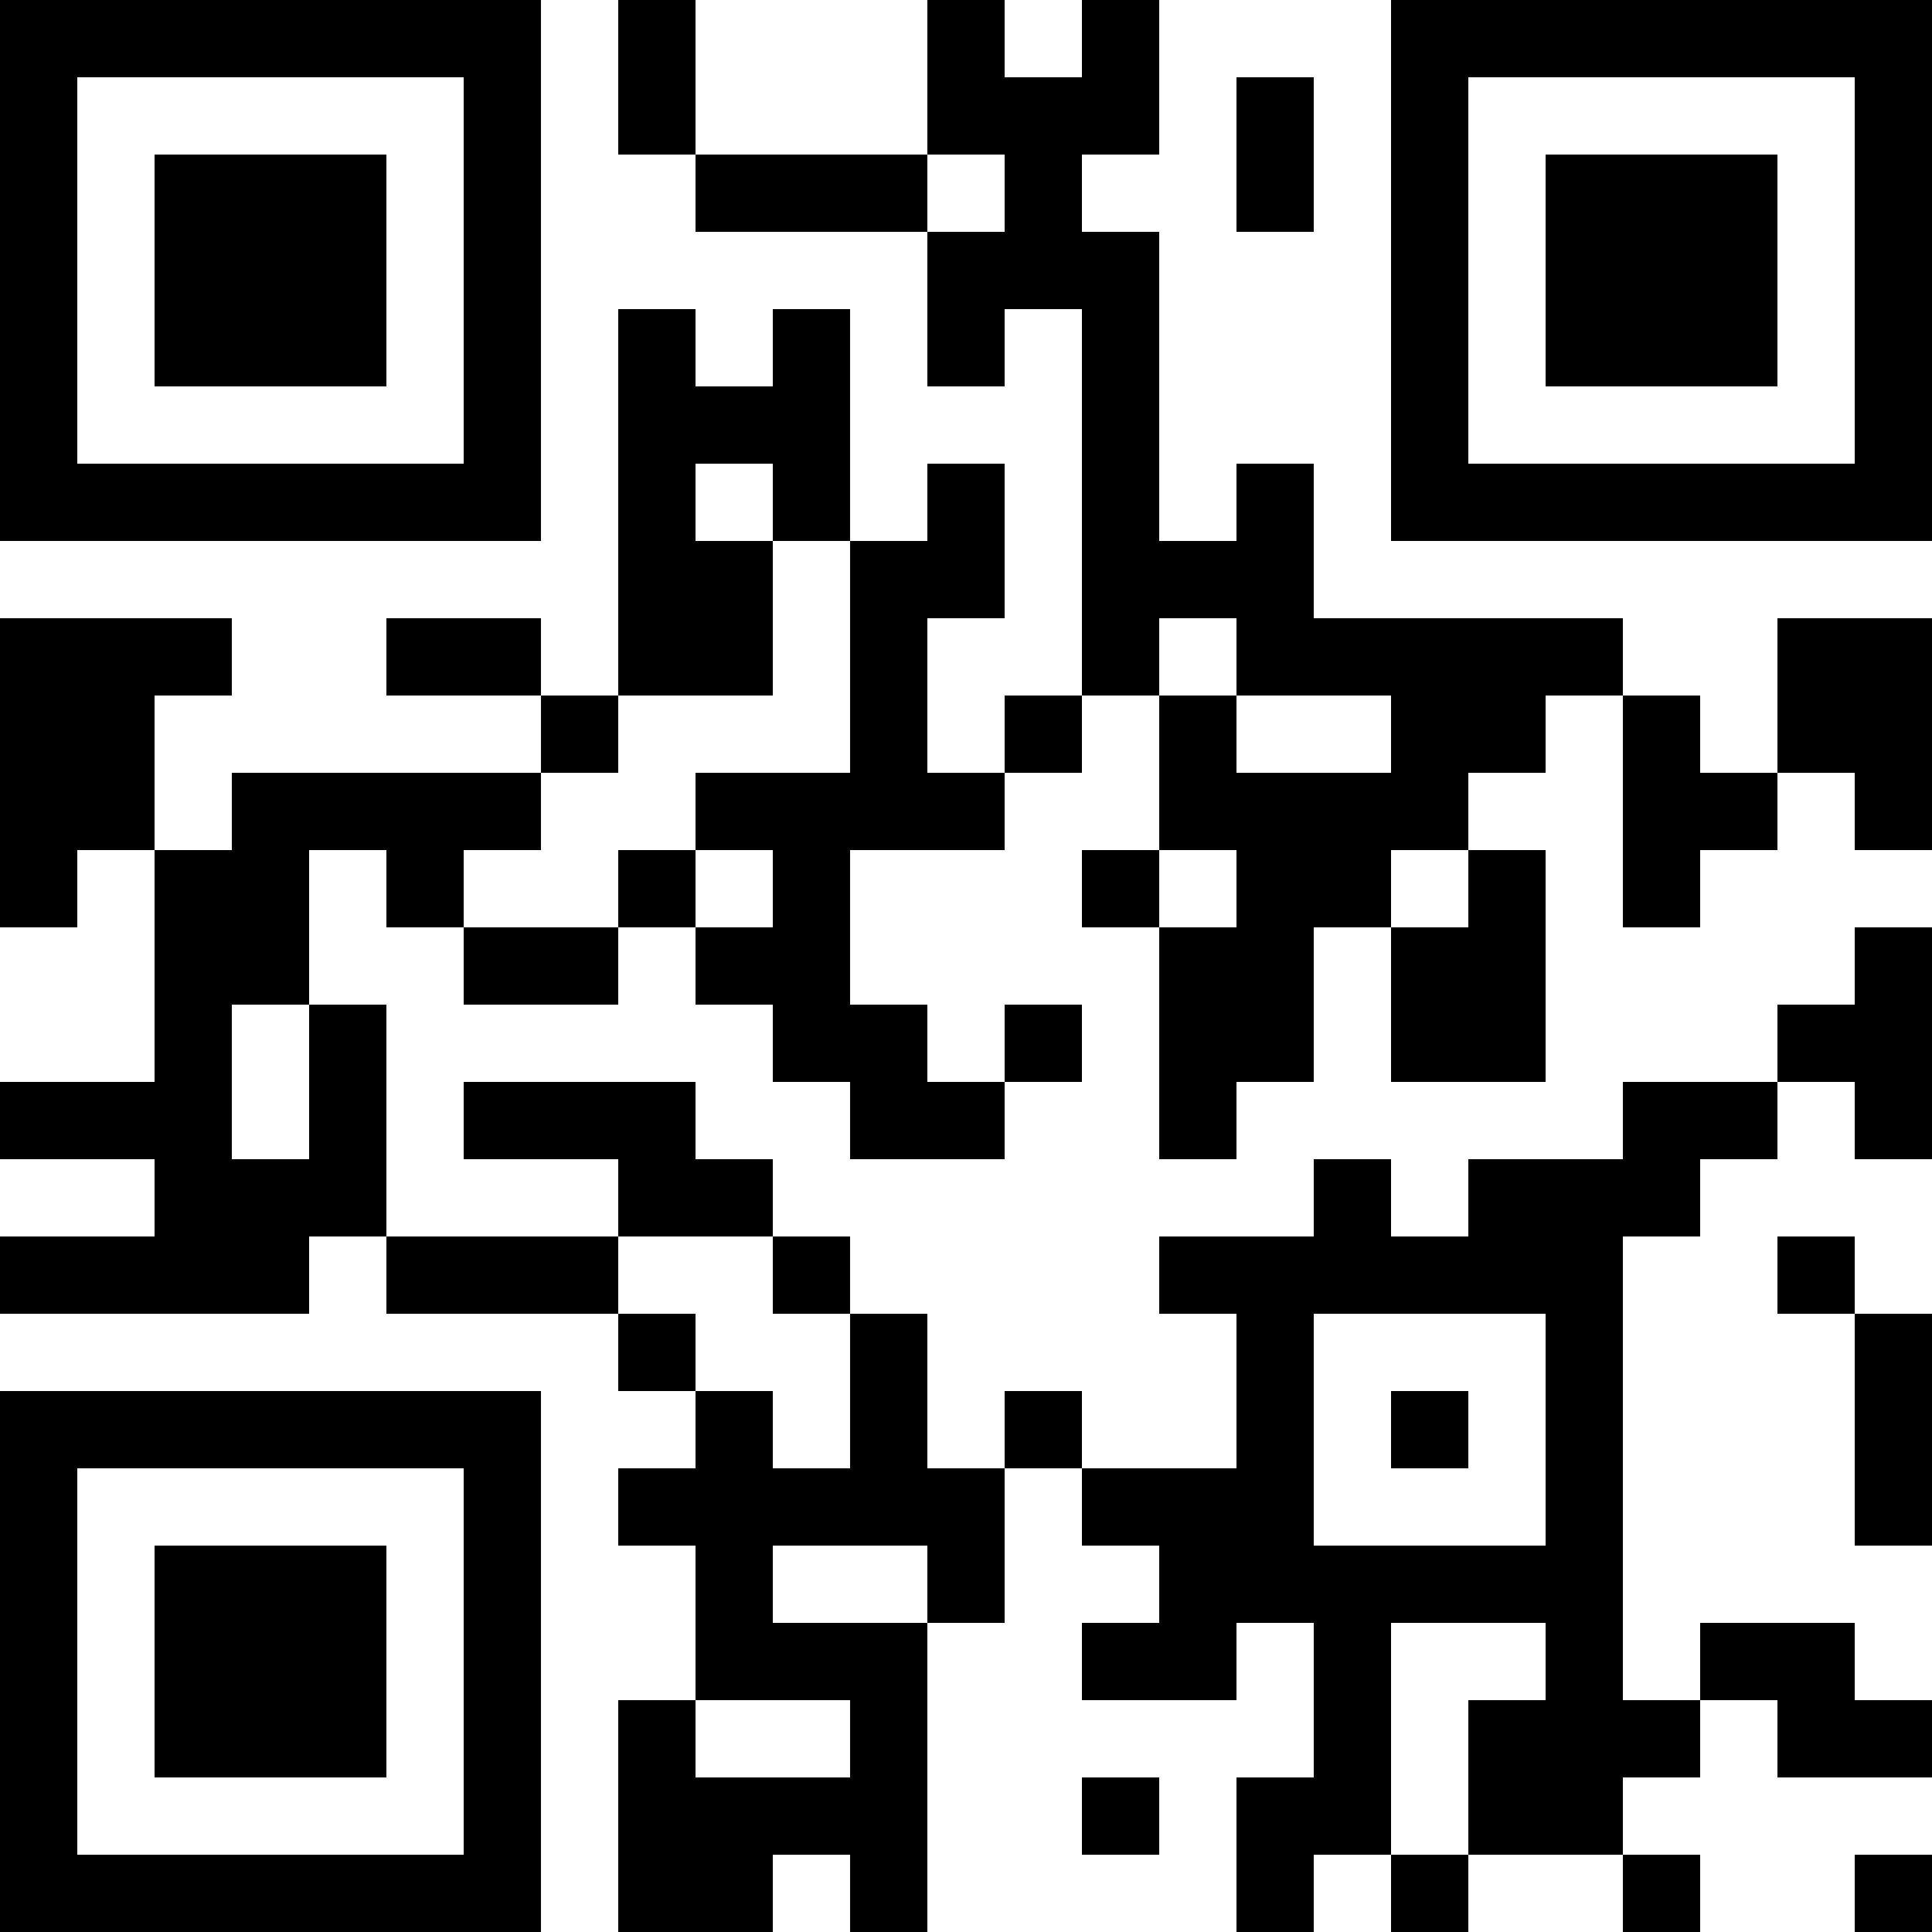 <?xml version="1.0" encoding="UTF-8"?>
<svg xmlns="http://www.w3.org/2000/svg" version="1.1" width="100" height="100" viewBox="0 0 100 100"><rect x="0" y="0" width="100" height="100" fill="#ffffff"/><g transform="scale(4)"><g transform="translate(0,0)"><path fill-rule="evenodd" d="M8 0L8 2L9 2L9 3L12 3L12 5L13 5L13 4L14 4L14 9L13 9L13 10L12 10L12 8L13 8L13 6L12 6L12 7L11 7L11 4L10 4L10 5L9 5L9 4L8 4L8 9L7 9L7 8L5 8L5 9L7 9L7 10L3 10L3 11L2 11L2 9L3 9L3 8L0 8L0 12L1 12L1 11L2 11L2 14L0 14L0 15L2 15L2 16L0 16L0 17L4 17L4 16L5 16L5 17L8 17L8 18L9 18L9 19L8 19L8 20L9 20L9 22L8 22L8 25L10 25L10 24L11 24L11 25L12 25L12 21L13 21L13 19L14 19L14 20L15 20L15 21L14 21L14 22L16 22L16 21L17 21L17 23L16 23L16 25L17 25L17 24L18 24L18 25L19 25L19 24L21 24L21 25L22 25L22 24L21 24L21 23L22 23L22 22L23 22L23 23L25 23L25 22L24 22L24 21L22 21L22 22L21 22L21 16L22 16L22 15L23 15L23 14L24 14L24 15L25 15L25 12L24 12L24 13L23 13L23 14L21 14L21 15L19 15L19 16L18 16L18 15L17 15L17 16L15 16L15 17L16 17L16 19L14 19L14 18L13 18L13 19L12 19L12 17L11 17L11 16L10 16L10 15L9 15L9 14L6 14L6 15L8 15L8 16L5 16L5 13L4 13L4 11L5 11L5 12L6 12L6 13L8 13L8 12L9 12L9 13L10 13L10 14L11 14L11 15L13 15L13 14L14 14L14 13L13 13L13 14L12 14L12 13L11 13L11 11L13 11L13 10L14 10L14 9L15 9L15 11L14 11L14 12L15 12L15 15L16 15L16 14L17 14L17 12L18 12L18 14L20 14L20 11L19 11L19 10L20 10L20 9L21 9L21 12L22 12L22 11L23 11L23 10L24 10L24 11L25 11L25 8L23 8L23 10L22 10L22 9L21 9L21 8L17 8L17 6L16 6L16 7L15 7L15 3L14 3L14 2L15 2L15 0L14 0L14 1L13 1L13 0L12 0L12 2L9 2L9 0ZM16 1L16 3L17 3L17 1ZM12 2L12 3L13 3L13 2ZM9 6L9 7L10 7L10 9L8 9L8 10L7 10L7 11L6 11L6 12L8 12L8 11L9 11L9 12L10 12L10 11L9 11L9 10L11 10L11 7L10 7L10 6ZM15 8L15 9L16 9L16 10L18 10L18 9L16 9L16 8ZM15 11L15 12L16 12L16 11ZM18 11L18 12L19 12L19 11ZM3 13L3 15L4 15L4 13ZM8 16L8 17L9 17L9 18L10 18L10 19L11 19L11 17L10 17L10 16ZM23 16L23 17L24 17L24 20L25 20L25 17L24 17L24 16ZM17 17L17 20L20 20L20 17ZM18 18L18 19L19 19L19 18ZM10 20L10 21L12 21L12 20ZM18 21L18 24L19 24L19 22L20 22L20 21ZM9 22L9 23L11 23L11 22ZM14 23L14 24L15 24L15 23ZM24 24L24 25L25 25L25 24ZM0 0L0 7L7 7L7 0ZM1 1L1 6L6 6L6 1ZM2 2L2 5L5 5L5 2ZM18 0L18 7L25 7L25 0ZM19 1L19 6L24 6L24 1ZM20 2L20 5L23 5L23 2ZM0 18L0 25L7 25L7 18ZM1 19L1 24L6 24L6 19ZM2 20L2 23L5 23L5 20Z" fill="#000000"/></g></g></svg>
